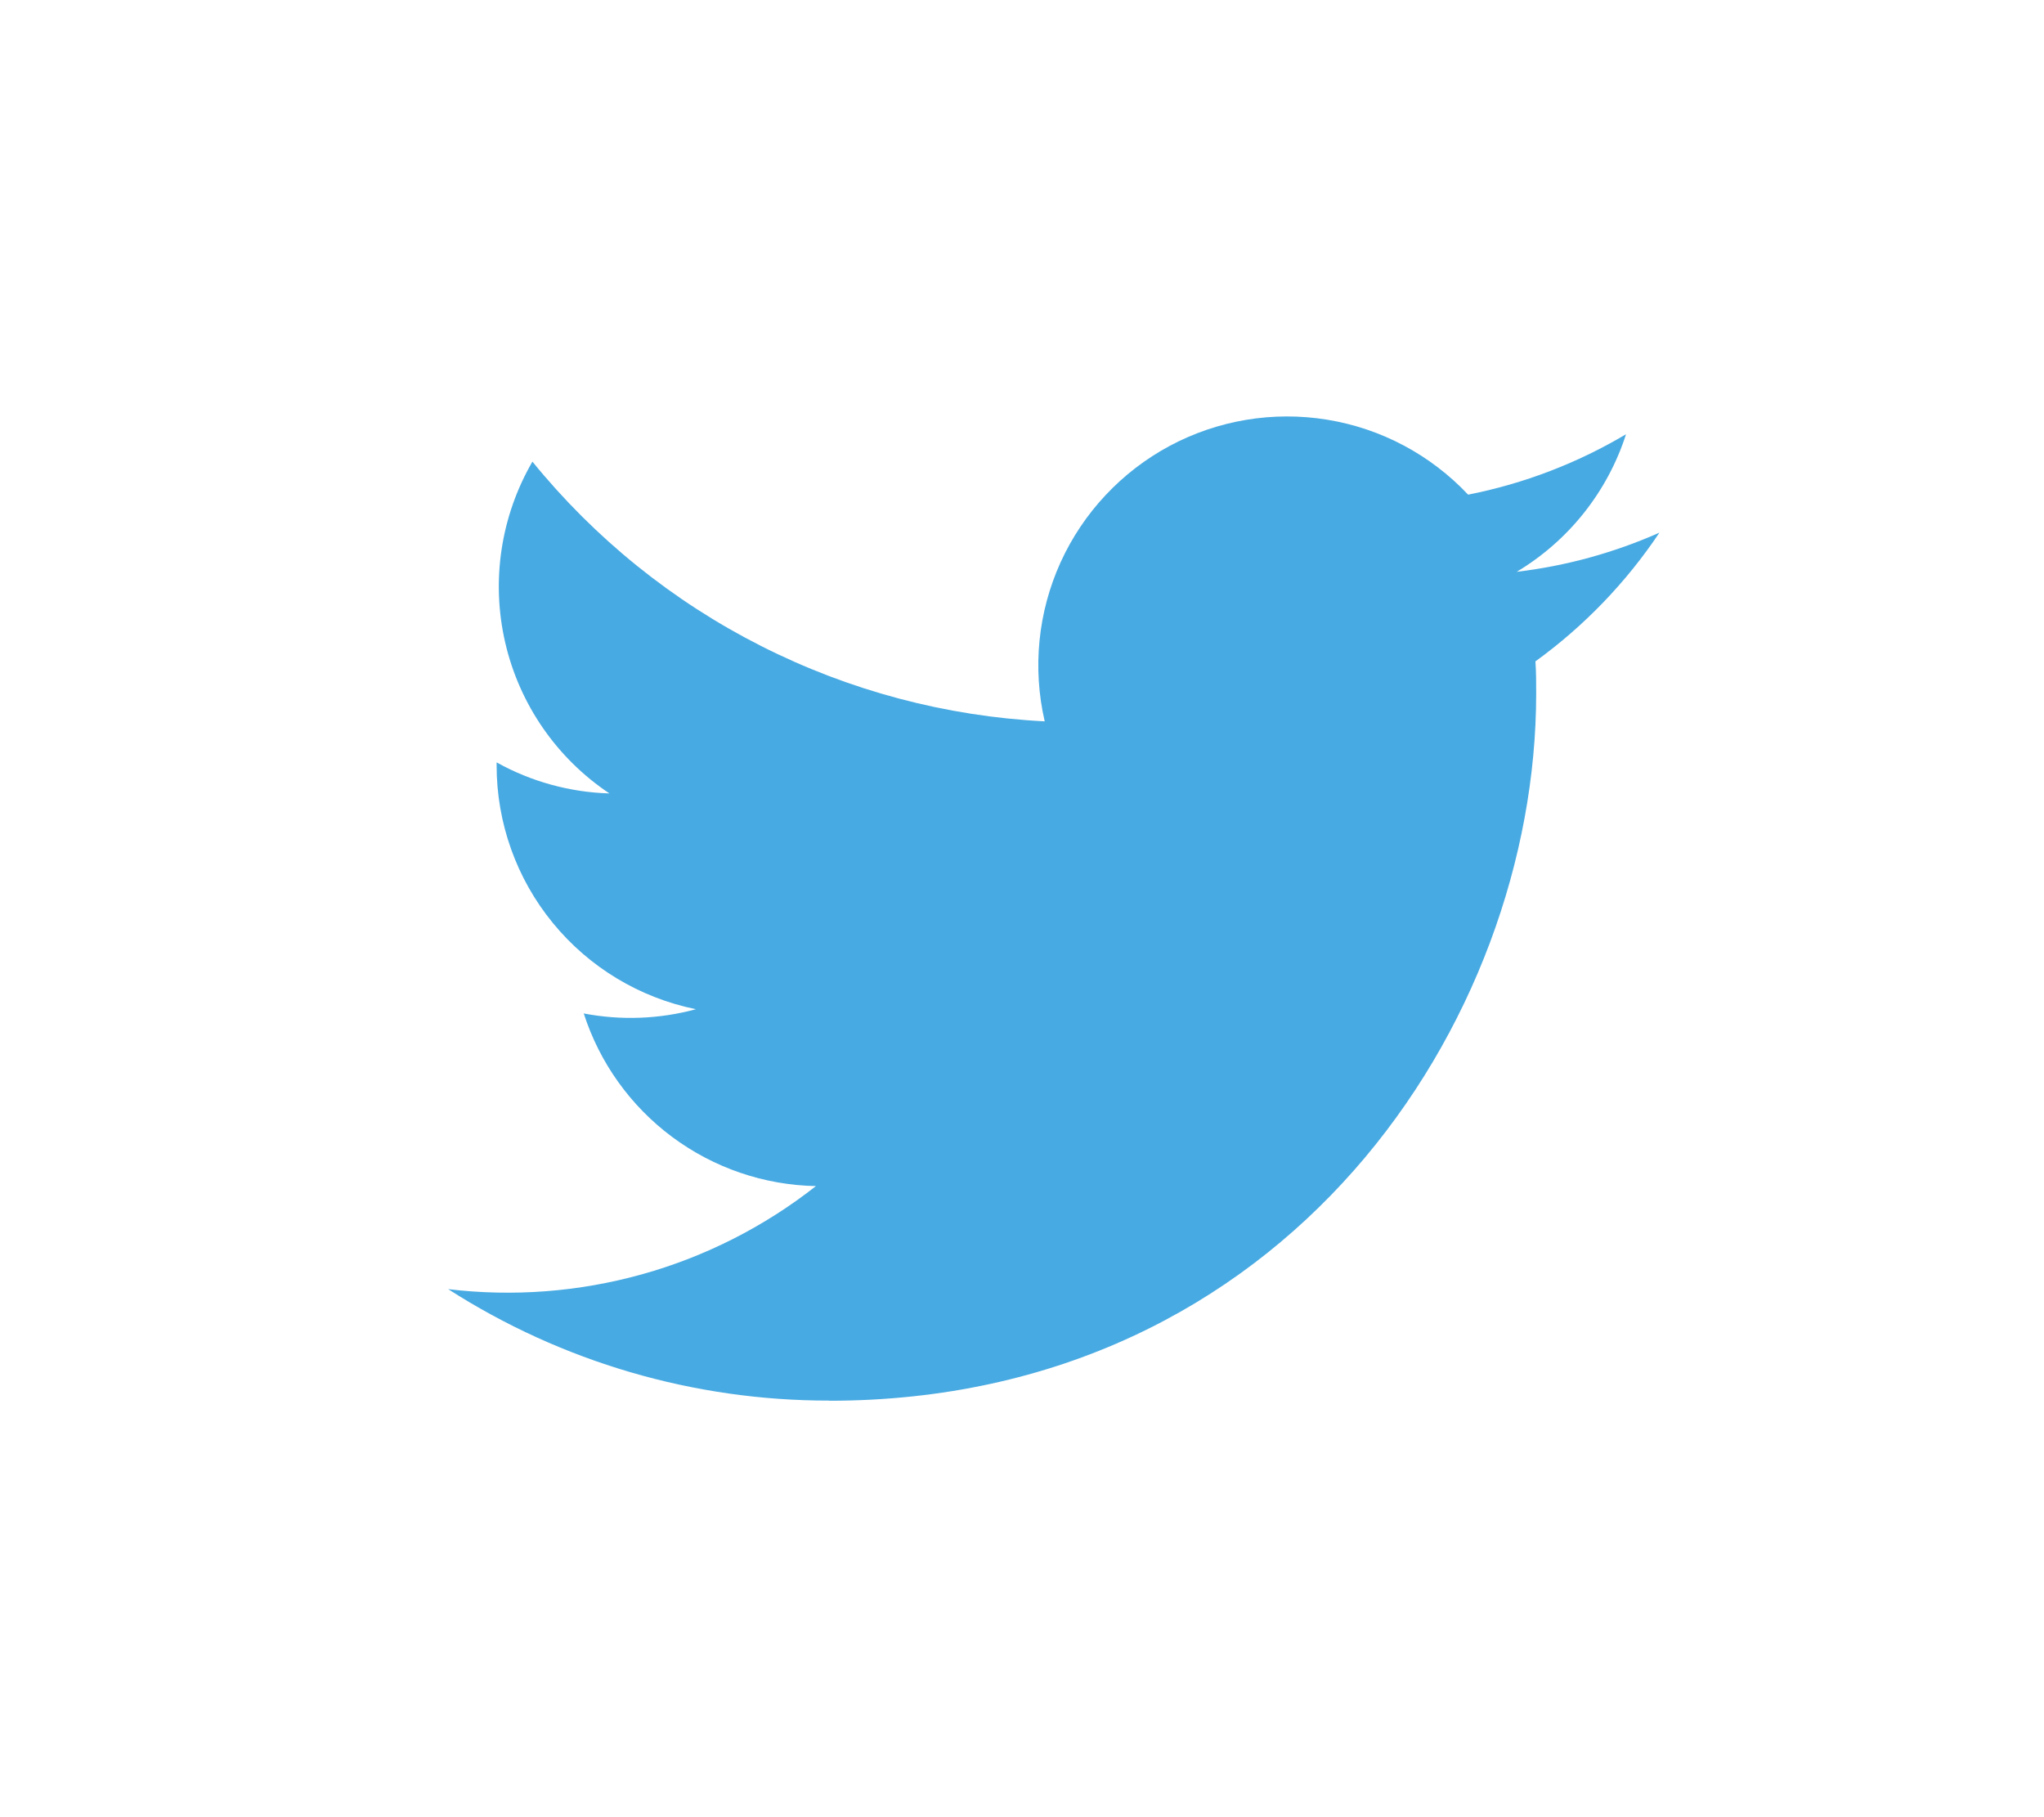   <svg
    width="27"
    height="24"
    viewBox="0 0 27 24"
    fill="none"
    xmlns="http://www.w3.org/2000/svg"
  >
    <path
      d="M20.282 8.735C20.292 8.875 20.292 9.017 20.292 9.159C20.292 13.497 16.989 18.5 10.952 18.5V18.498C9.168 18.5 7.421 17.989 5.92 17.026C6.779 17.129 7.651 17.062 8.484 16.829C9.318 16.596 10.097 16.2 10.778 15.665C10.093 15.652 9.429 15.425 8.879 15.016C8.329 14.607 7.921 14.037 7.711 13.385C8.203 13.479 8.71 13.46 9.193 13.329C8.45 13.178 7.782 12.776 7.302 12.189C6.822 11.603 6.56 10.868 6.56 10.11V10.069C7.016 10.323 7.528 10.464 8.05 10.479C7.355 10.015 6.863 9.304 6.674 8.489C6.485 7.675 6.614 6.82 7.033 6.097C7.858 7.111 8.886 7.941 10.052 8.531C11.218 9.122 12.495 9.461 13.8 9.527C13.637 8.823 13.711 8.086 14.009 7.428C14.308 6.771 14.815 6.23 15.451 5.889C16.088 5.548 16.819 5.427 17.531 5.543C18.244 5.659 18.898 6.007 19.393 6.533C20.129 6.388 20.834 6.118 21.479 5.735C21.234 6.496 20.721 7.141 20.035 7.552C20.686 7.475 21.321 7.3 21.92 7.035C21.479 7.694 20.924 8.27 20.282 8.735Z"
      fill="#48AAE2"
      fillOpacity="1"
    />
  </svg>